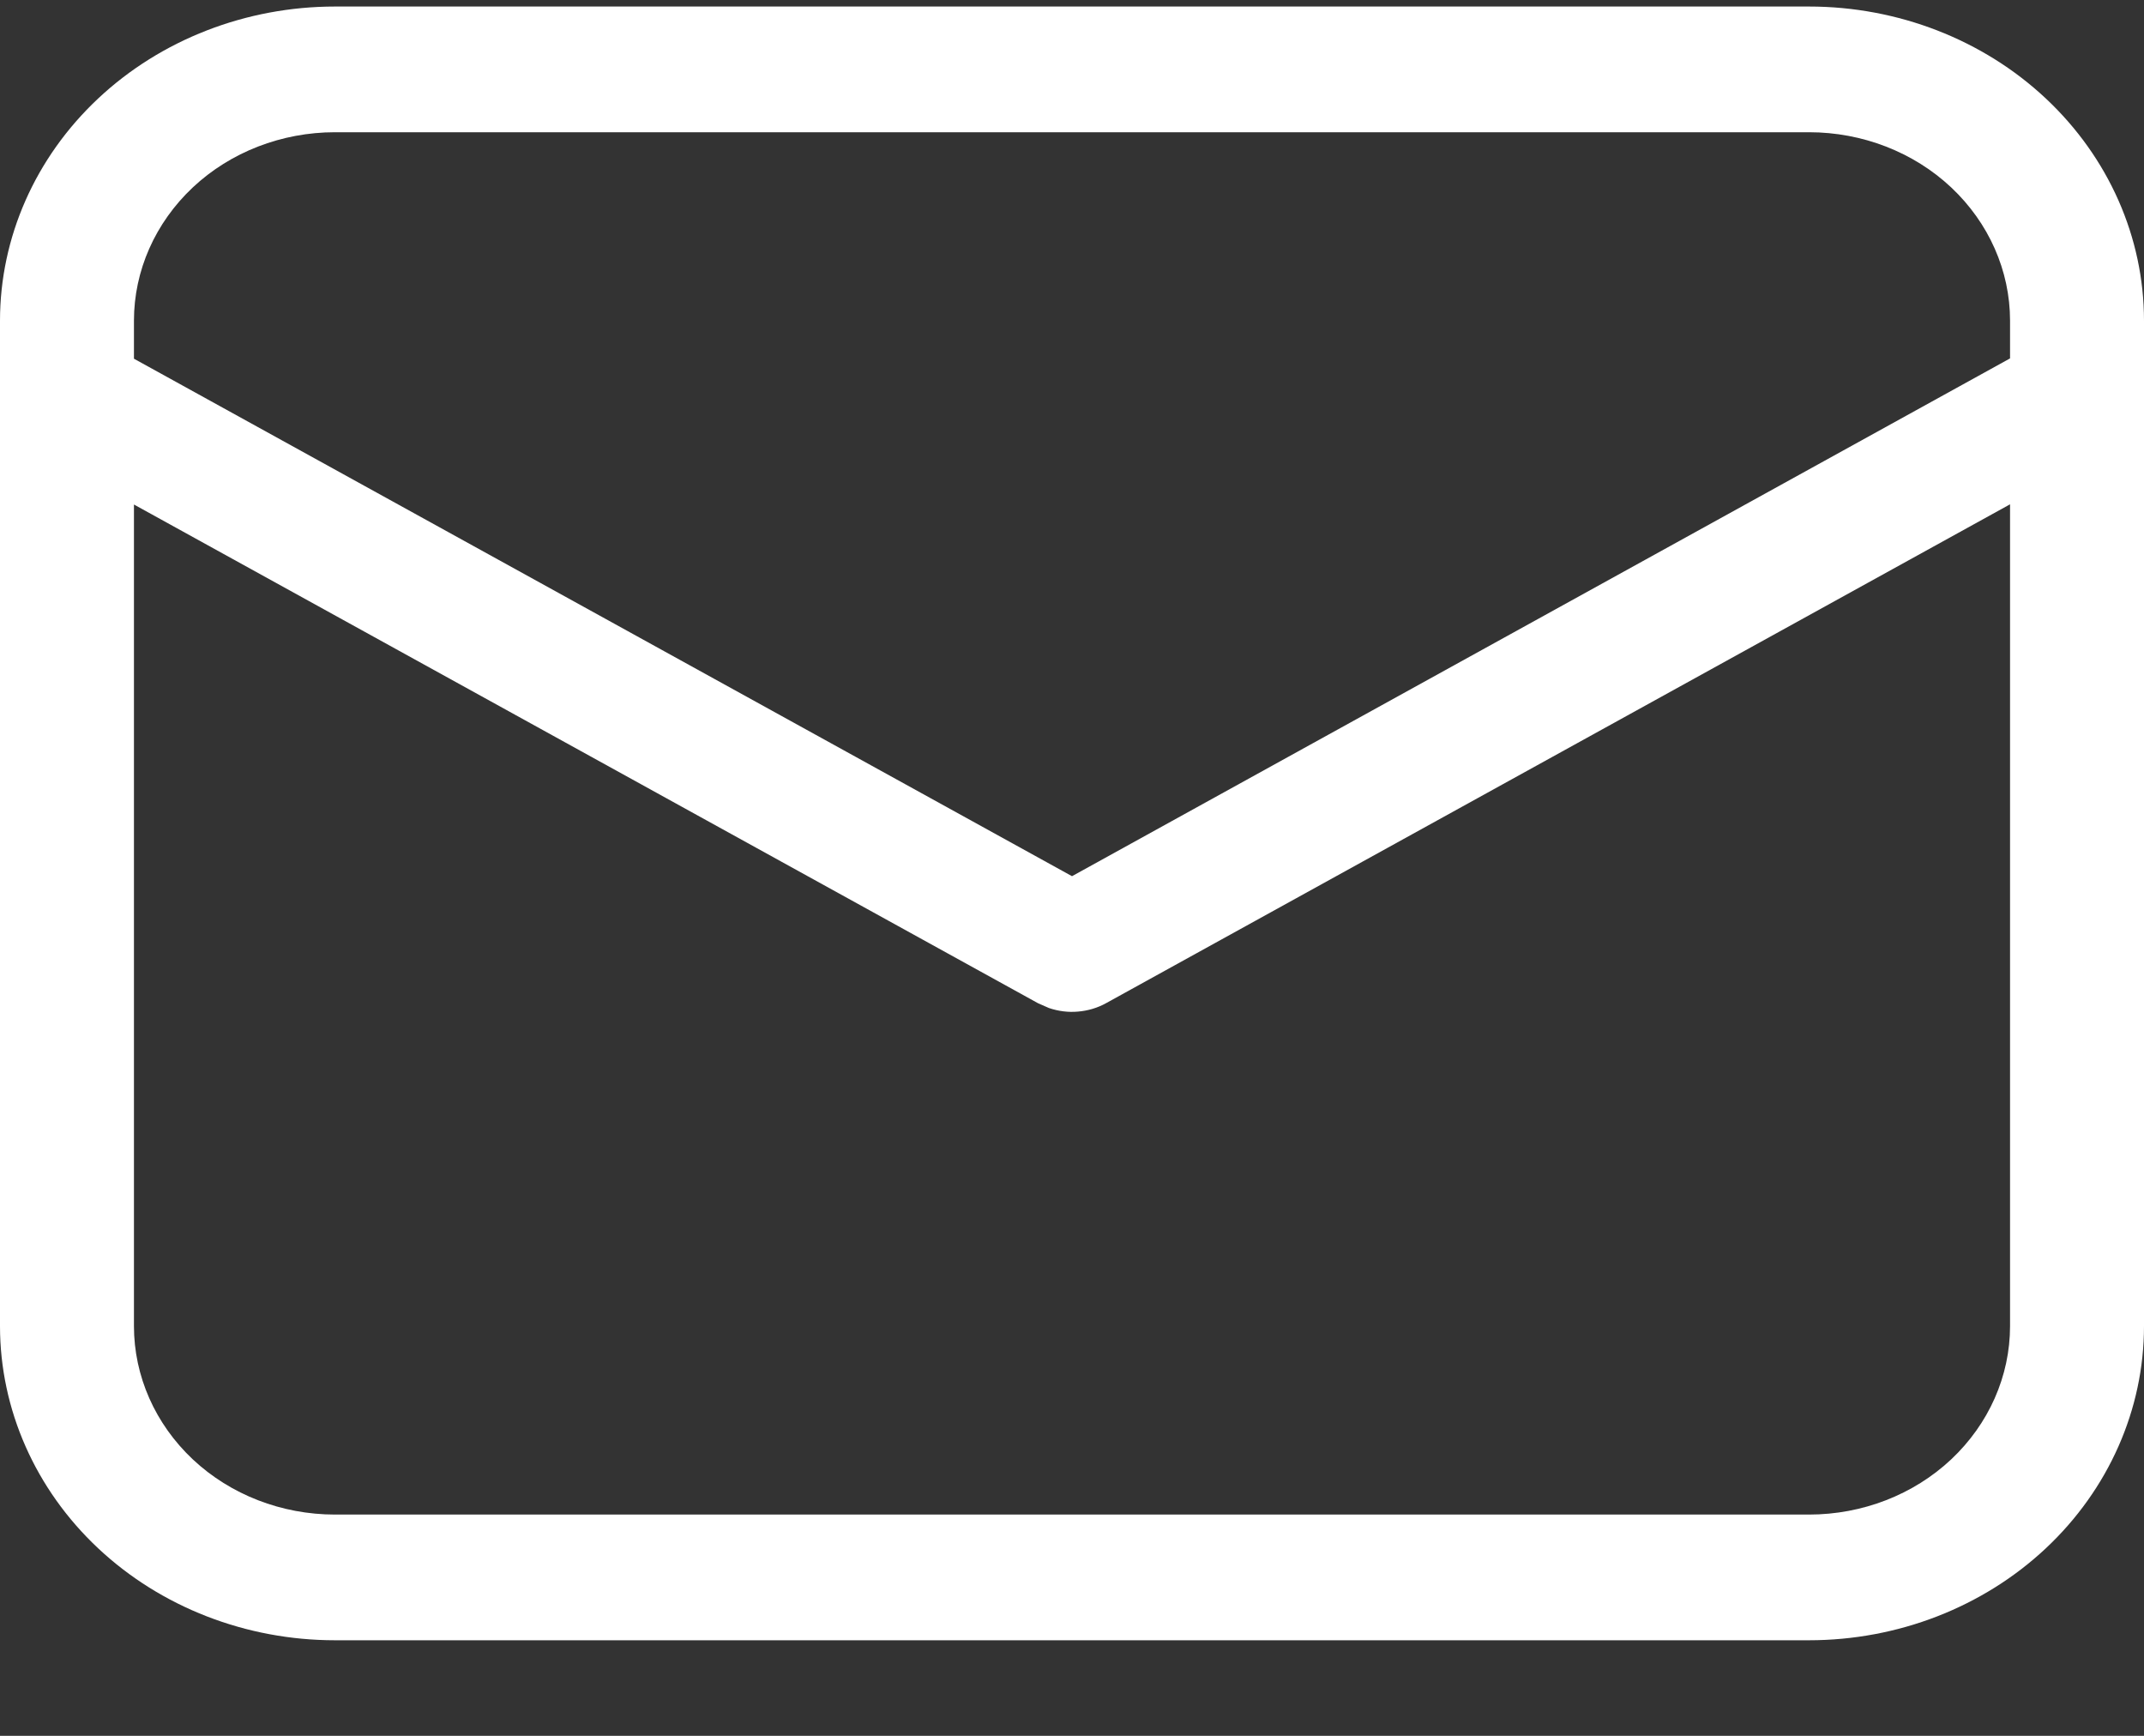 <svg width="21" height="17" viewBox="0 0 21 17" fill="none" xmlns="http://www.w3.org/2000/svg">
<rect x="0" y="0" width="21" height="17" fill="#333333" stroke="none"/>
<path d="M17.719 0.064C18.589 0.064 19.424 0.388 20.039 0.965C20.654 1.542 21 2.325 21 3.141V12.987C21 13.803 20.654 14.586 20.039 15.163C19.424 15.74 18.589 16.064 17.719 16.064H3.281C2.411 16.064 1.576 15.74 0.961 15.163C0.346 14.586 0 13.803 0 12.987V3.141C0 2.325 0.346 1.542 0.961 0.965C1.576 0.388 2.411 0.064 3.281 0.064H17.719ZM19.688 4.939L10.833 9.825C10.75 9.871 10.656 9.899 10.559 9.907C10.463 9.916 10.365 9.903 10.274 9.872L10.167 9.825L1.312 4.941V12.987C1.312 13.477 1.52 13.946 1.889 14.293C2.258 14.639 2.759 14.833 3.281 14.833H17.719C18.241 14.833 18.742 14.639 19.111 14.293C19.48 13.946 19.688 13.477 19.688 12.987V4.939ZM17.719 1.295H3.281C2.759 1.295 2.258 1.489 1.889 1.835C1.52 2.182 1.312 2.651 1.312 3.141V3.513L10.5 8.581L19.688 3.51V3.141C19.688 2.651 19.48 2.182 19.111 1.835C18.742 1.489 18.241 1.295 17.719 1.295Z" fill="white"/>
</svg>
